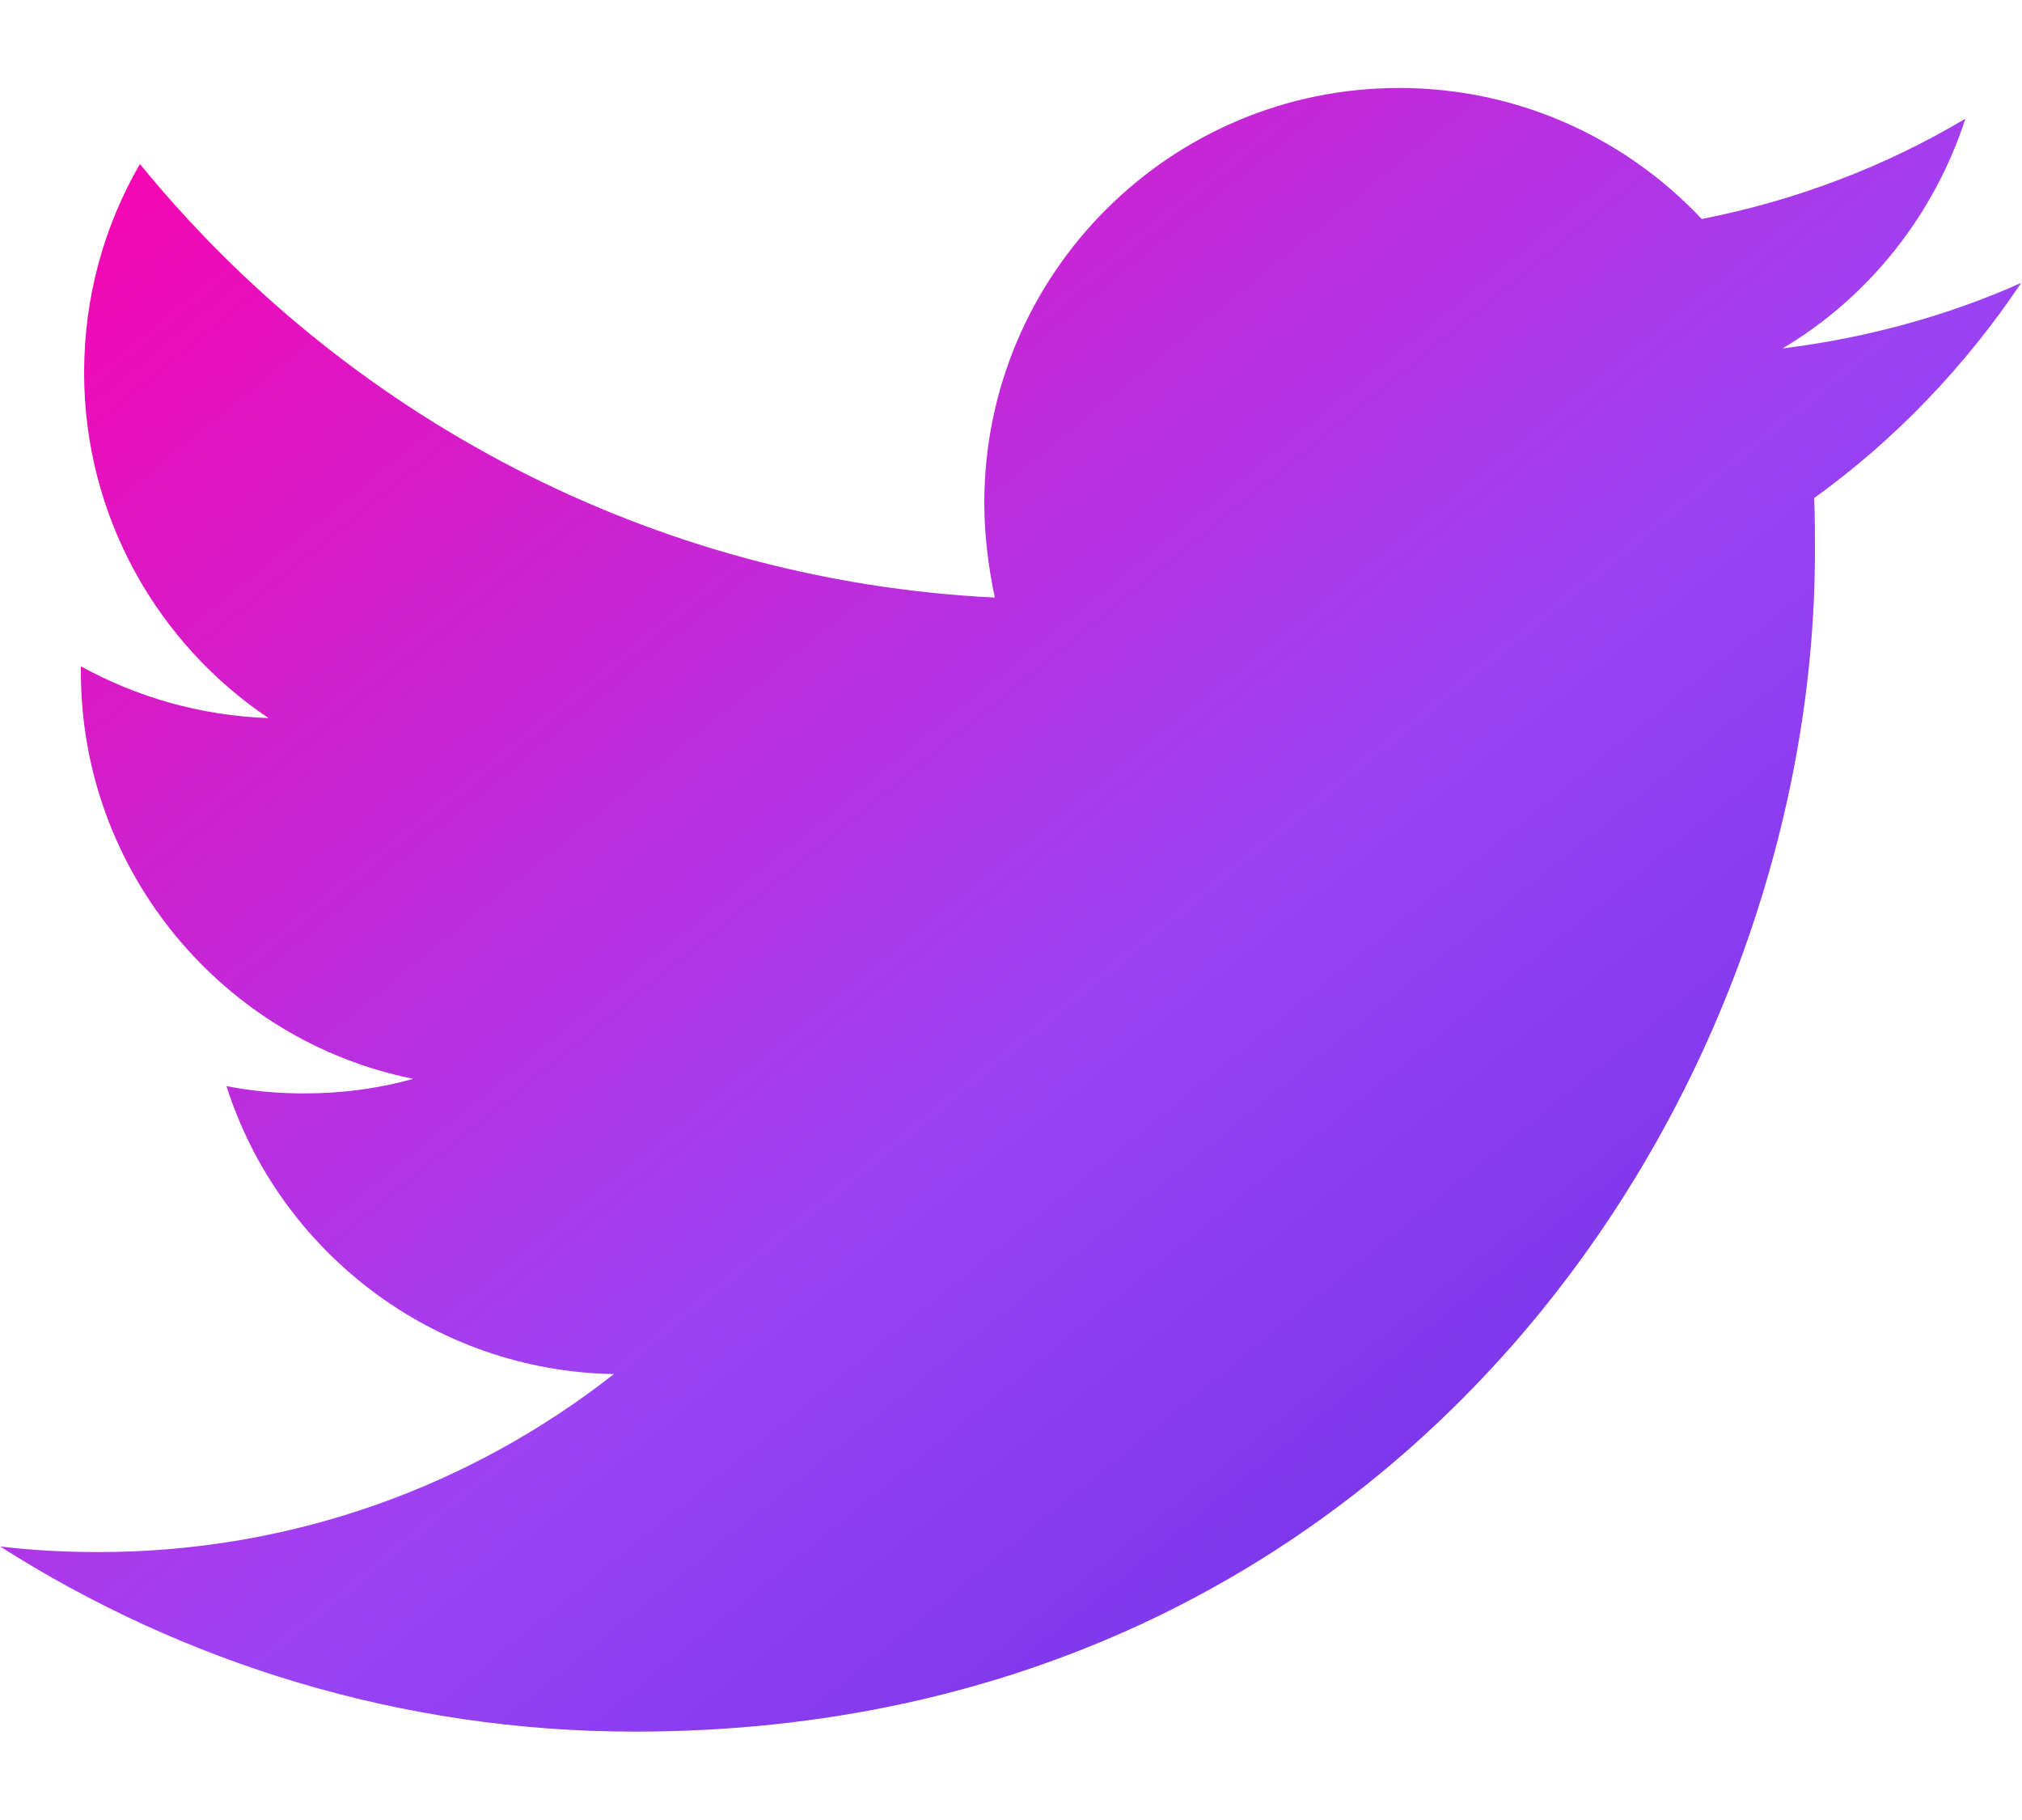 <svg width="20" height="18" viewBox="0 0 20 18" fill="none" xmlns="http://www.w3.org/2000/svg">
<path fill-rule="evenodd" clip-rule="evenodd" d="M6.28 17.126C13.824 17.126 17.952 10.87 17.952 5.454C17.952 5.278 17.952 5.102 17.944 4.926C18.744 4.35 19.44 3.622 19.992 2.798C19.256 3.126 18.464 3.342 17.632 3.446C18.48 2.942 19.128 2.134 19.44 1.174C18.648 1.646 17.768 1.982 16.832 2.166C16.08 1.366 15.016 0.87 13.84 0.87C11.576 0.87 9.736 2.71 9.736 4.974C9.736 5.294 9.776 5.606 9.84 5.91C6.432 5.742 3.408 4.102 1.384 1.622C1.032 2.23 0.832 2.934 0.832 3.686C0.832 5.11 1.56 6.366 2.656 7.102C1.984 7.078 1.352 6.894 0.8 6.59C0.8 6.606 0.8 6.622 0.8 6.646C0.8 8.63 2.216 10.294 4.088 10.67C3.744 10.766 3.384 10.814 3.008 10.814C2.744 10.814 2.488 10.79 2.24 10.742C2.76 12.374 4.28 13.558 6.072 13.59C4.664 14.694 2.896 15.35 0.976 15.35C0.648 15.35 0.32 15.334 0 15.294C1.808 16.446 3.968 17.126 6.28 17.126Z" fill="url(#paint0_linear)"/>
<defs>
<linearGradient id="paint0_linear" x1="-9.996" y1="8.998" x2="5.918" y2="28.57" gradientUnits="userSpaceOnUse">
<stop stop-color="#FF00AA"/>
<stop offset="0.546" stop-color="#9C42F5"/>
<stop offset="1" stop-color="#5D2DE1"/>
</linearGradient>
</defs>
</svg>
